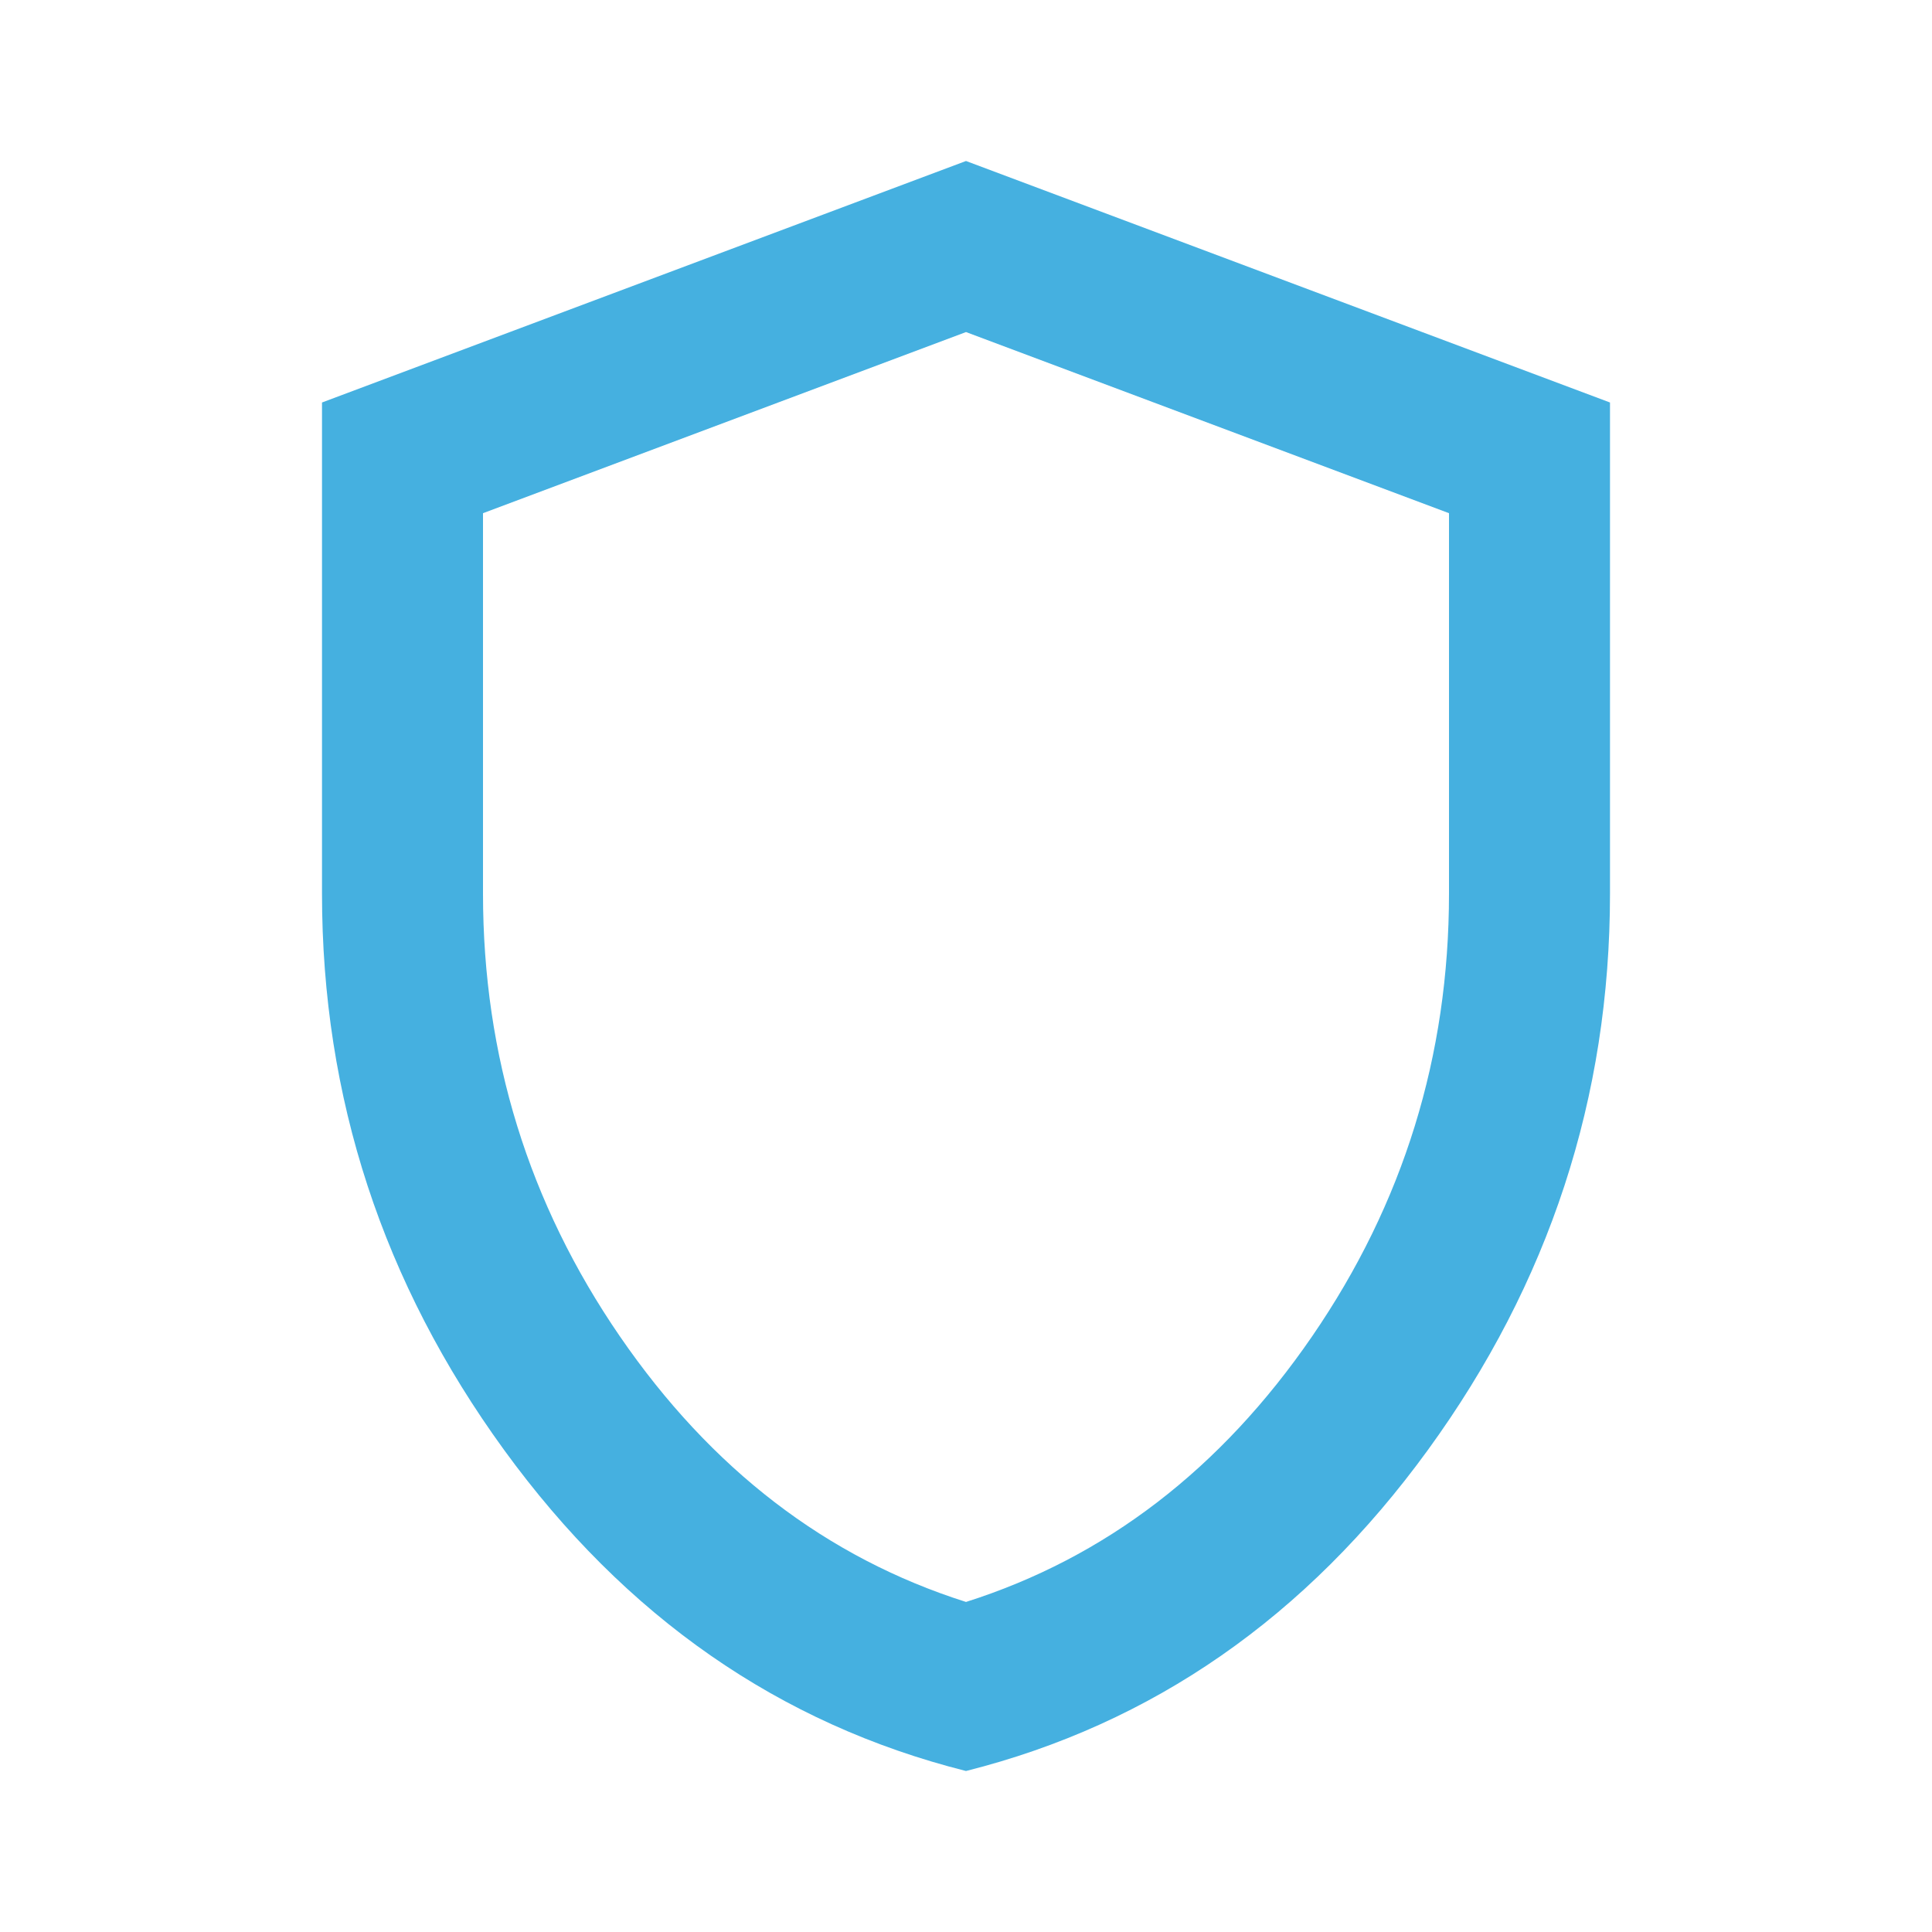 <svg xmlns="http://www.w3.org/2000/svg" height="24px" viewBox="0 -960 960 960" width="24px" fill="#45b0e0"><path d="M480-80q-139-35-229.5-159.5T160-516v-244l320-120 320 120v244q0 152-90.5 276.5T480-80Zm0-84q104-33 172-132t68-220v-189l-240-90-240 90v189q0 121 68 220t172 132Zm0-316Z"/></svg>